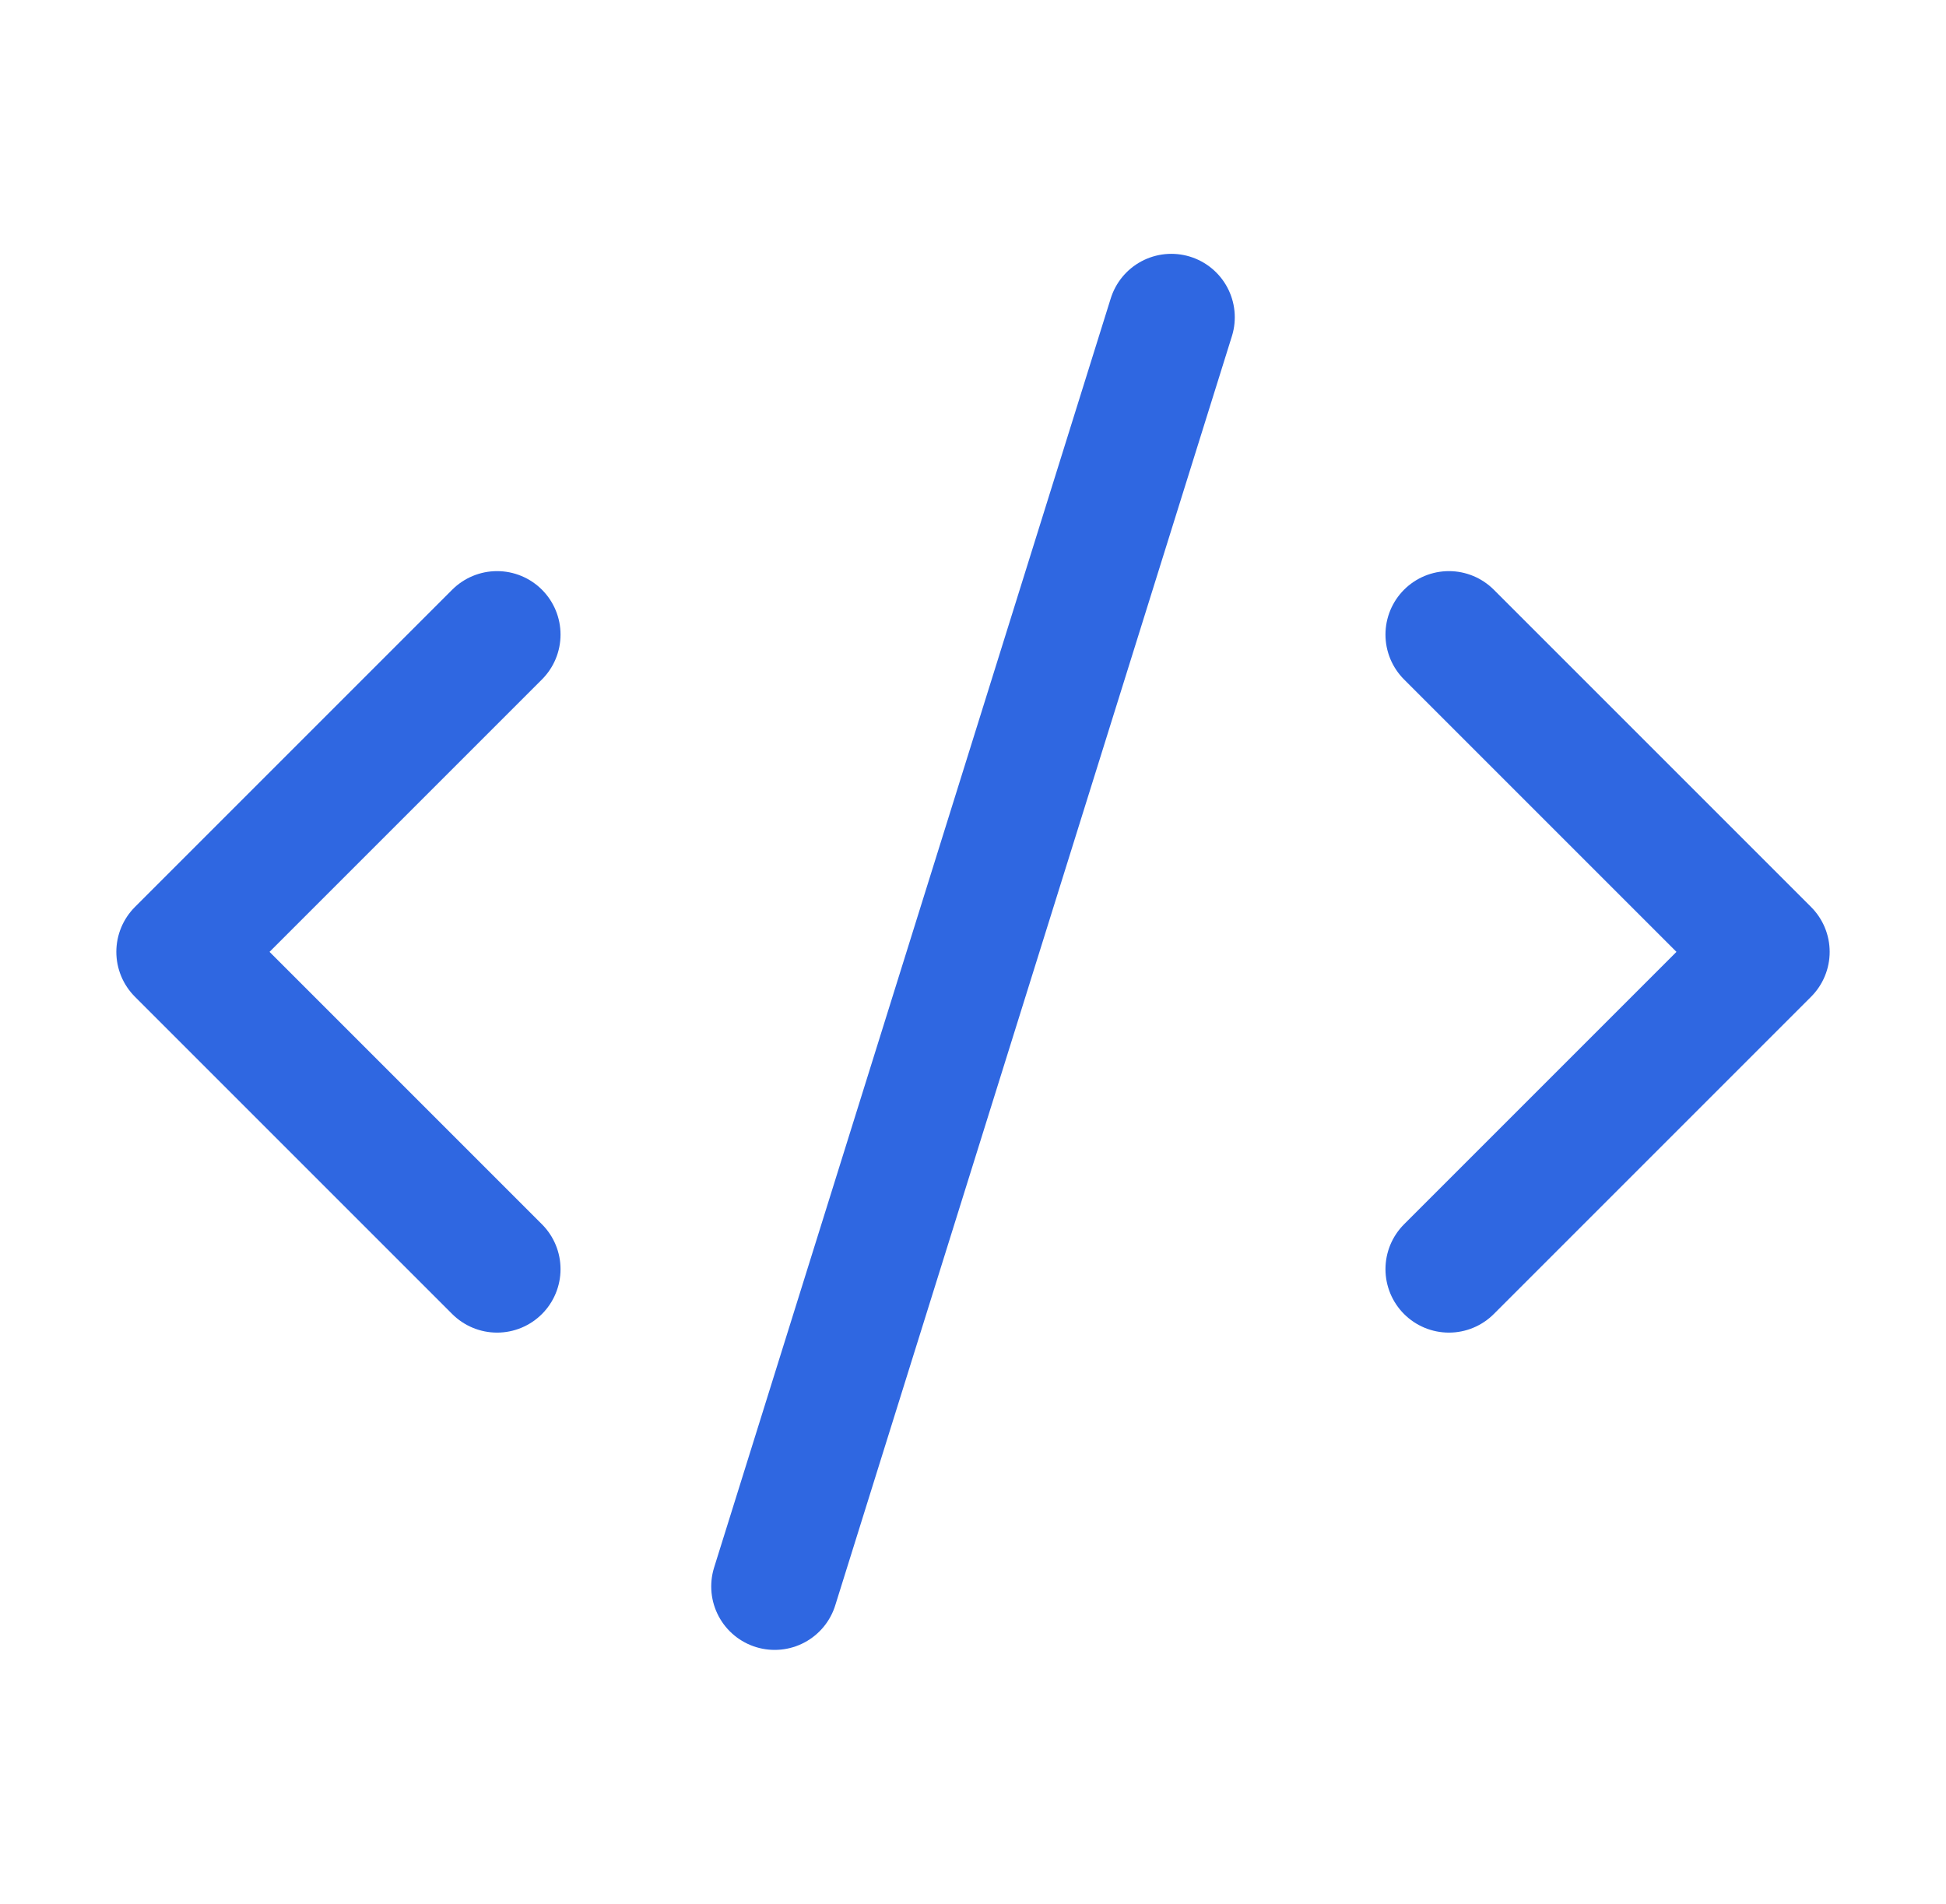 <svg width="46" height="45" viewBox="0 0 46 45" fill="none" xmlns="http://www.w3.org/2000/svg">
<g id="code-2">
<path id="Vector" d="M34.25 30L41.75 22.5L34.25 15" stroke="#2F67E1" stroke-width="3" stroke-linecap="round" stroke-linejoin="round"/>
<path id="Vector_2" d="M11.75 15L4.25 22.5L11.75 30" stroke="#2F67E1" stroke-width="3" stroke-linecap="round" stroke-linejoin="round"/>
<path id="Vector_3" d="M27.688 7.5L18.312 37.5" stroke="#2F67E1" stroke-width="3" stroke-linecap="round" stroke-linejoin="round"/>
</g>
</svg>
